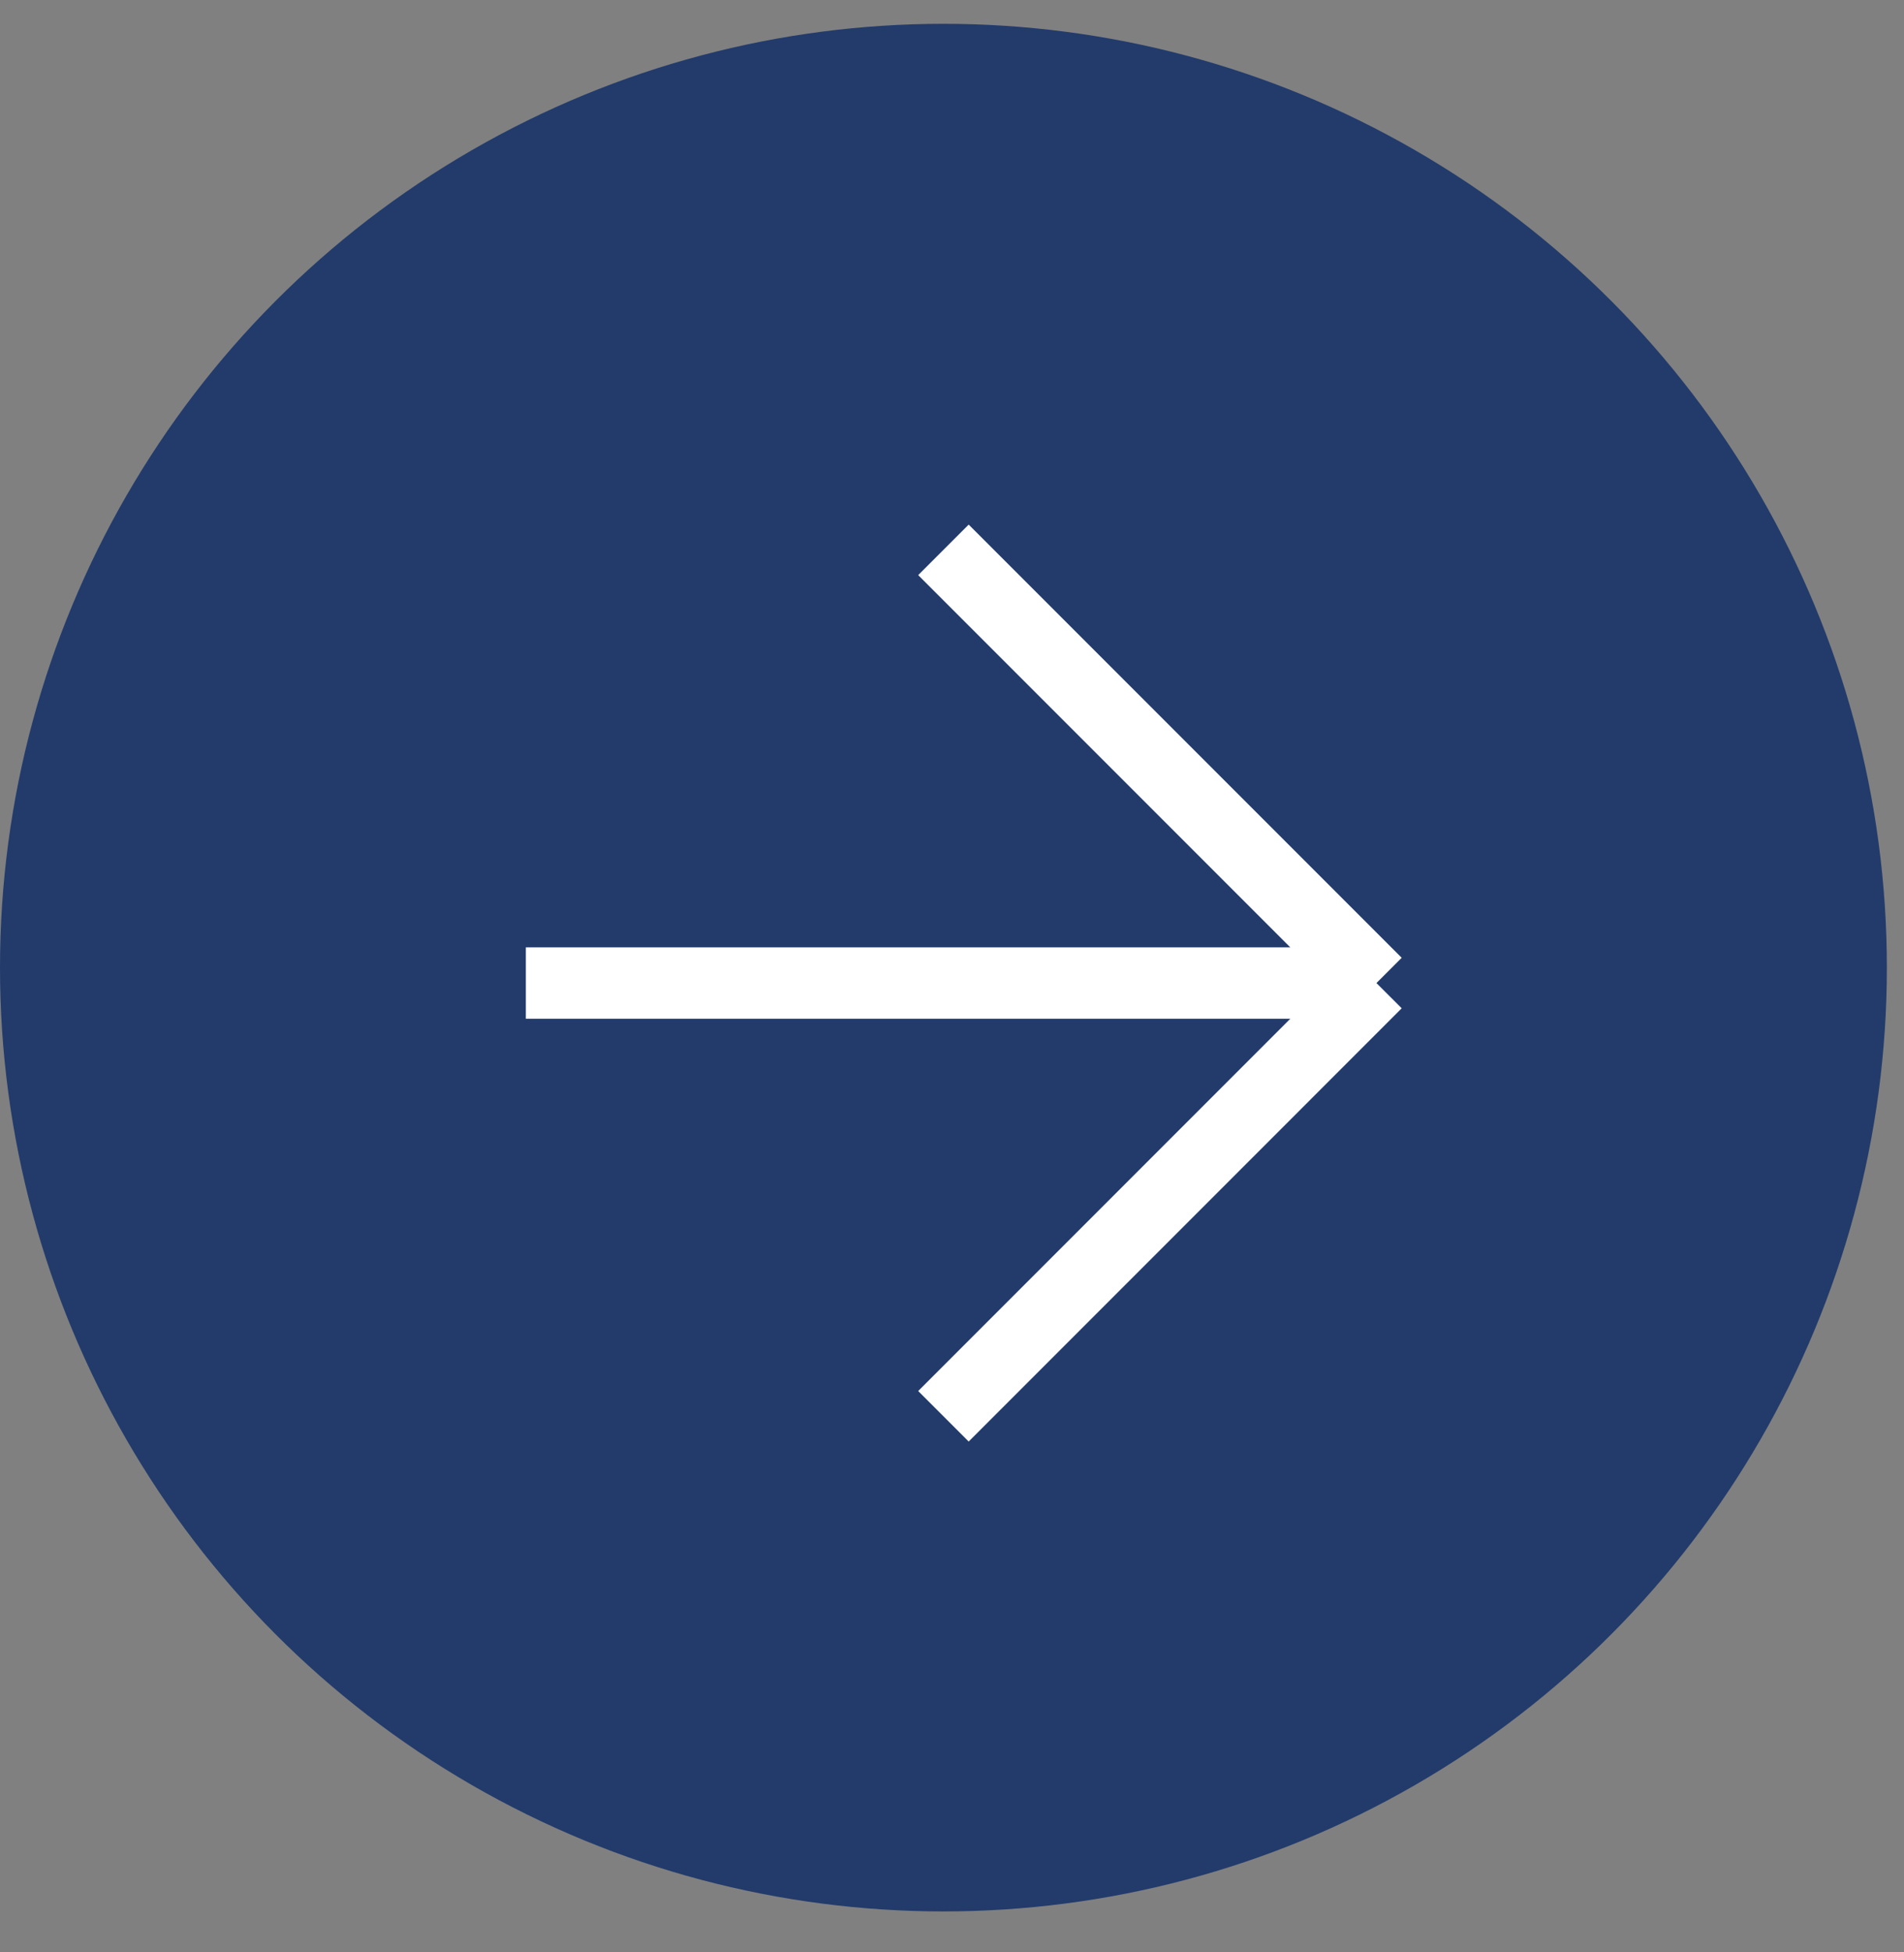 <svg width="40" height="41" viewBox="0 0 40 41" fill="none" xmlns="http://www.w3.org/2000/svg">
<rect x="0" y="0" width="40" height="41" fill="#808080" stroke="none"/>
<circle cx="19.82" cy="20.32" r="19.82" fill="#223B6B"/>
<path d="M19.82 11.547L28.917 20.644M28.917 20.644L19.82 29.742M28.917 20.644H11.047" stroke="white" stroke-width="1.5"/>
</svg>
